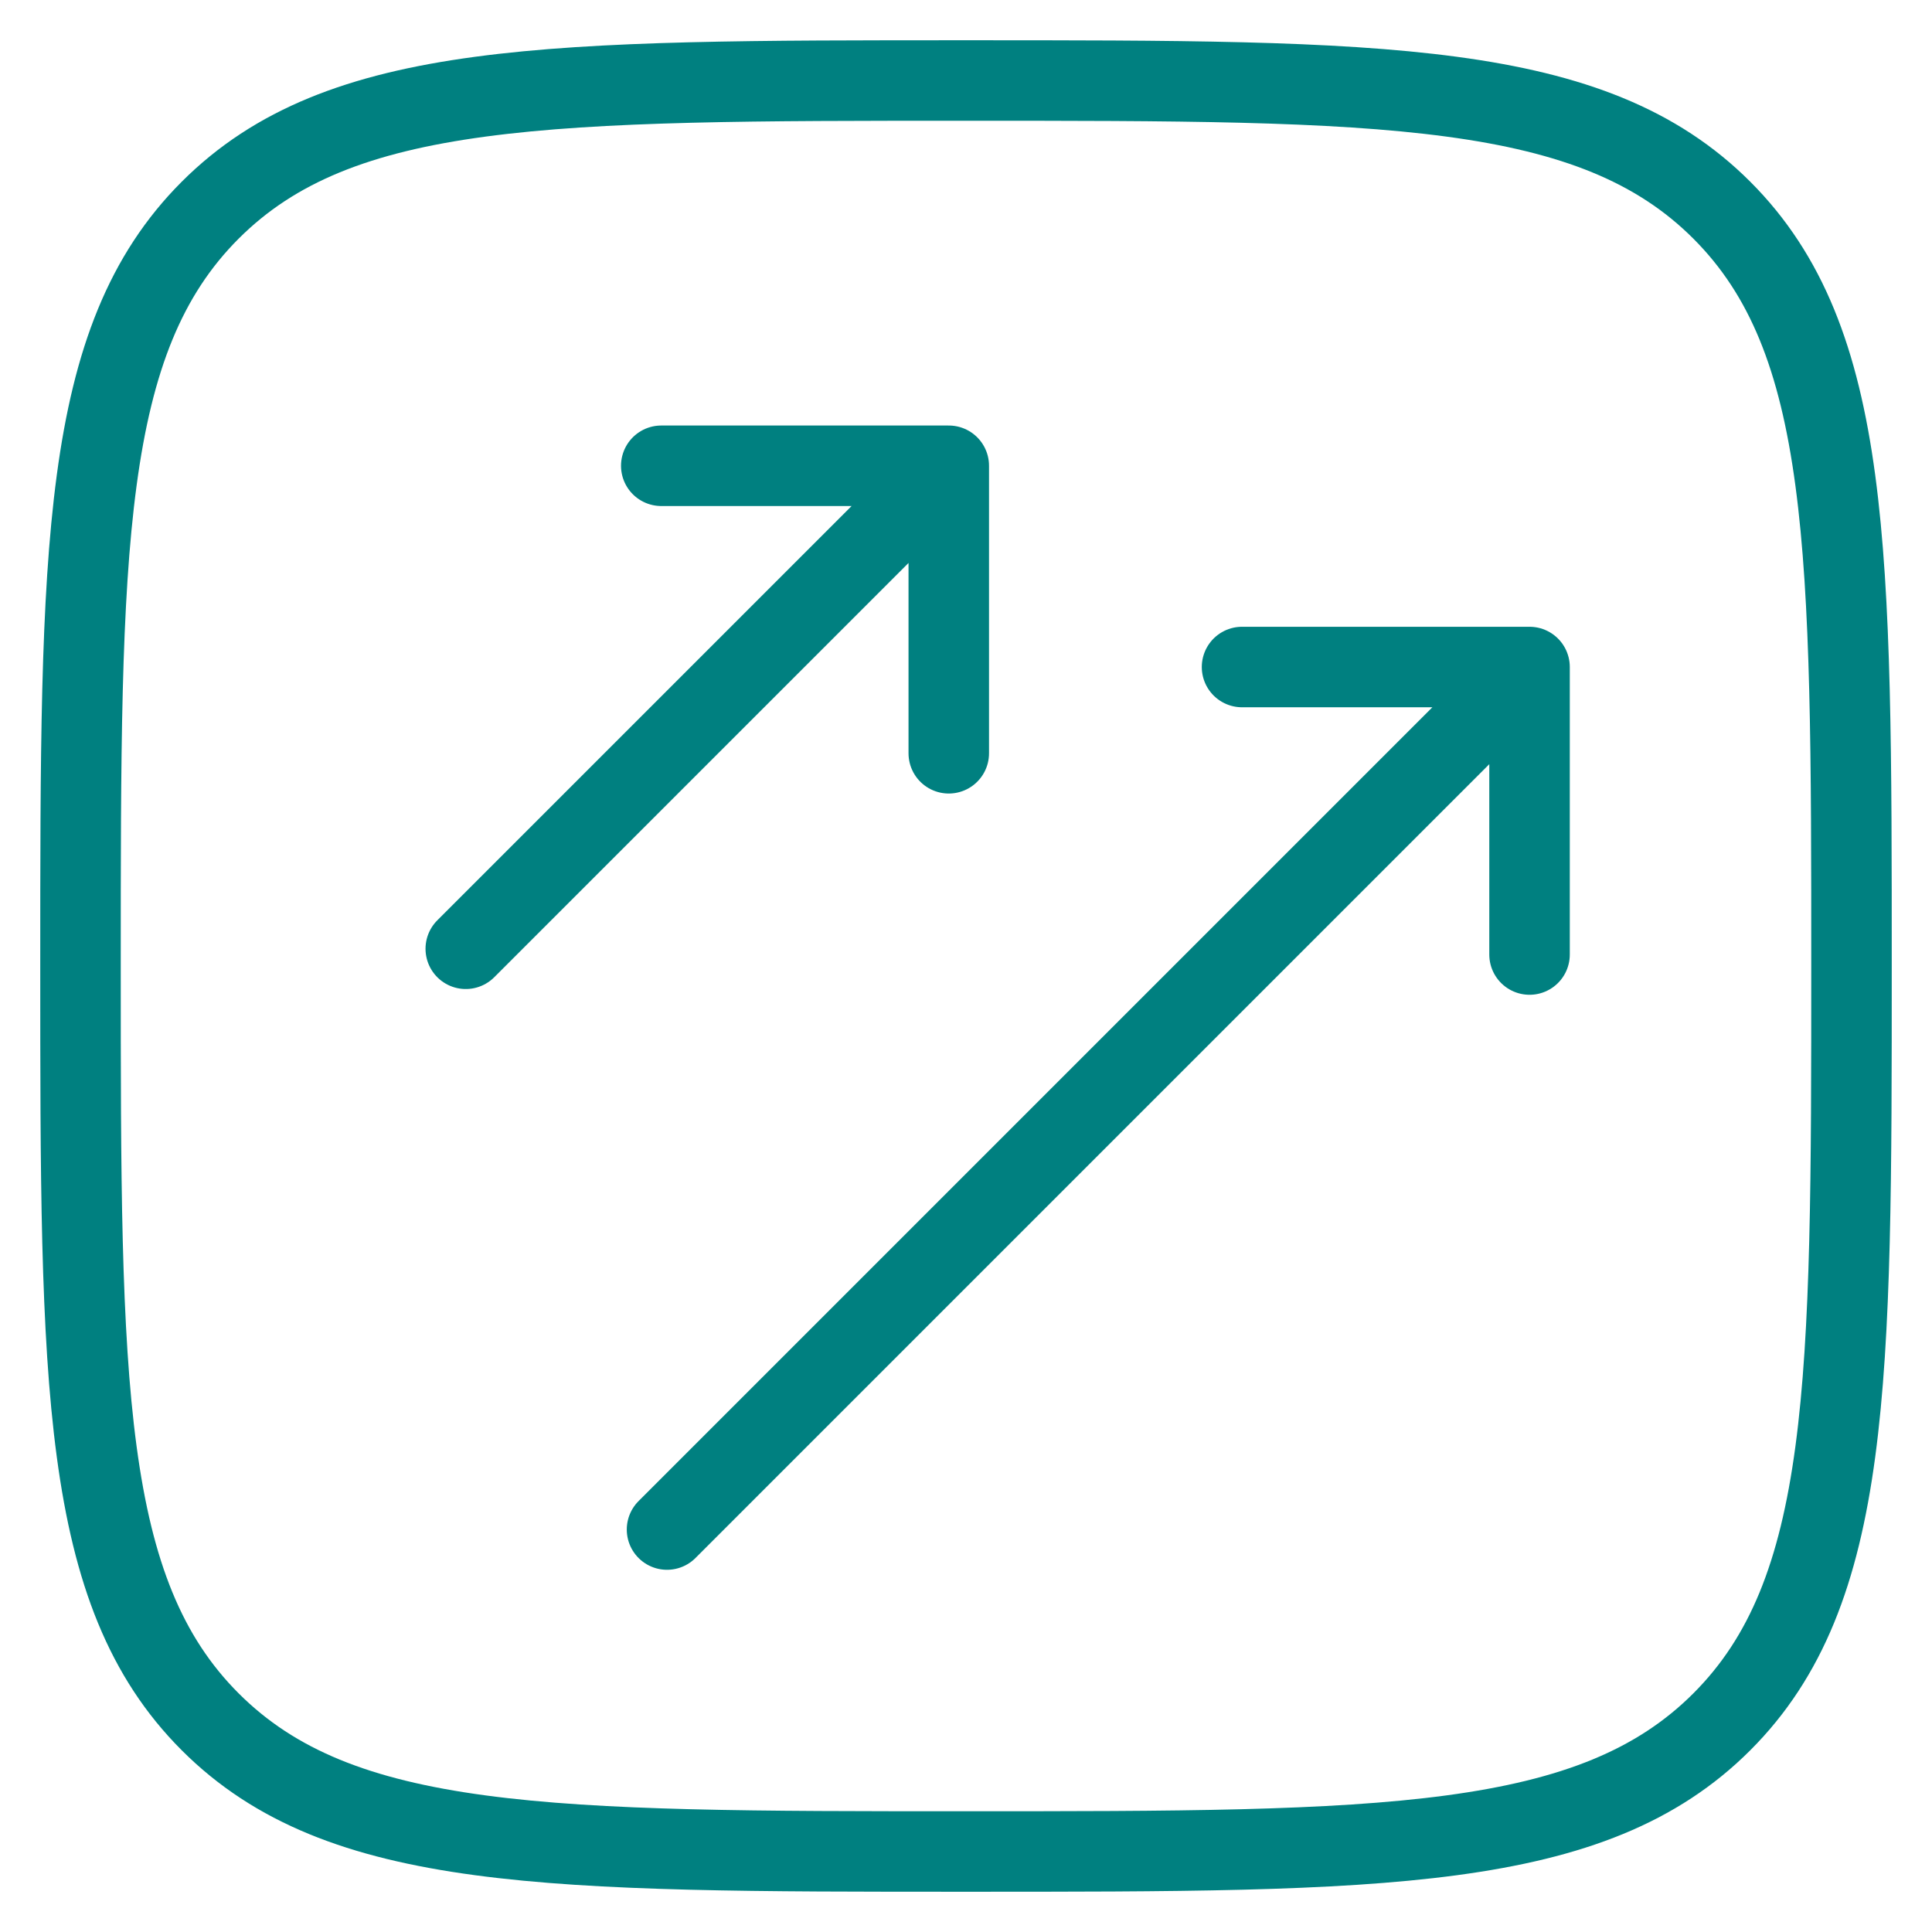 <svg xmlns="http://www.w3.org/2000/svg" width="48" height="48" viewBox="0 0 48 48" fill="none"><path d="M2 24C2 13.628 2 8.444 5.222 5.222C8.444 2 13.631 2 24 2C34.372 2 39.556 2 42.778 5.222C46 8.444 46 13.631 46 24C46 34.372 46 39.556 42.778 42.778C39.556 46 34.369 46 24 46C13.628 46 8.444 46 5.222 42.778C2 39.556 2 34.369 2 24Z" stroke="#008080" stroke-width="2" stroke-linecap="round" stroke-linejoin="round"></path><path d="M16.572 38.001L38.001 16.572M38.001 16.572L30.858 16.572M38.001 16.572L38.001 23.715" stroke="#008080" stroke-width="2" stroke-linecap="round" stroke-linejoin="round"></path><path d="M11.572 23.572L23.572 11.572M23.572 11.572L16.429 11.572M23.572 11.572L23.572 18.715" stroke="#008080" stroke-width="2" stroke-linecap="round" stroke-linejoin="round"></path></svg>